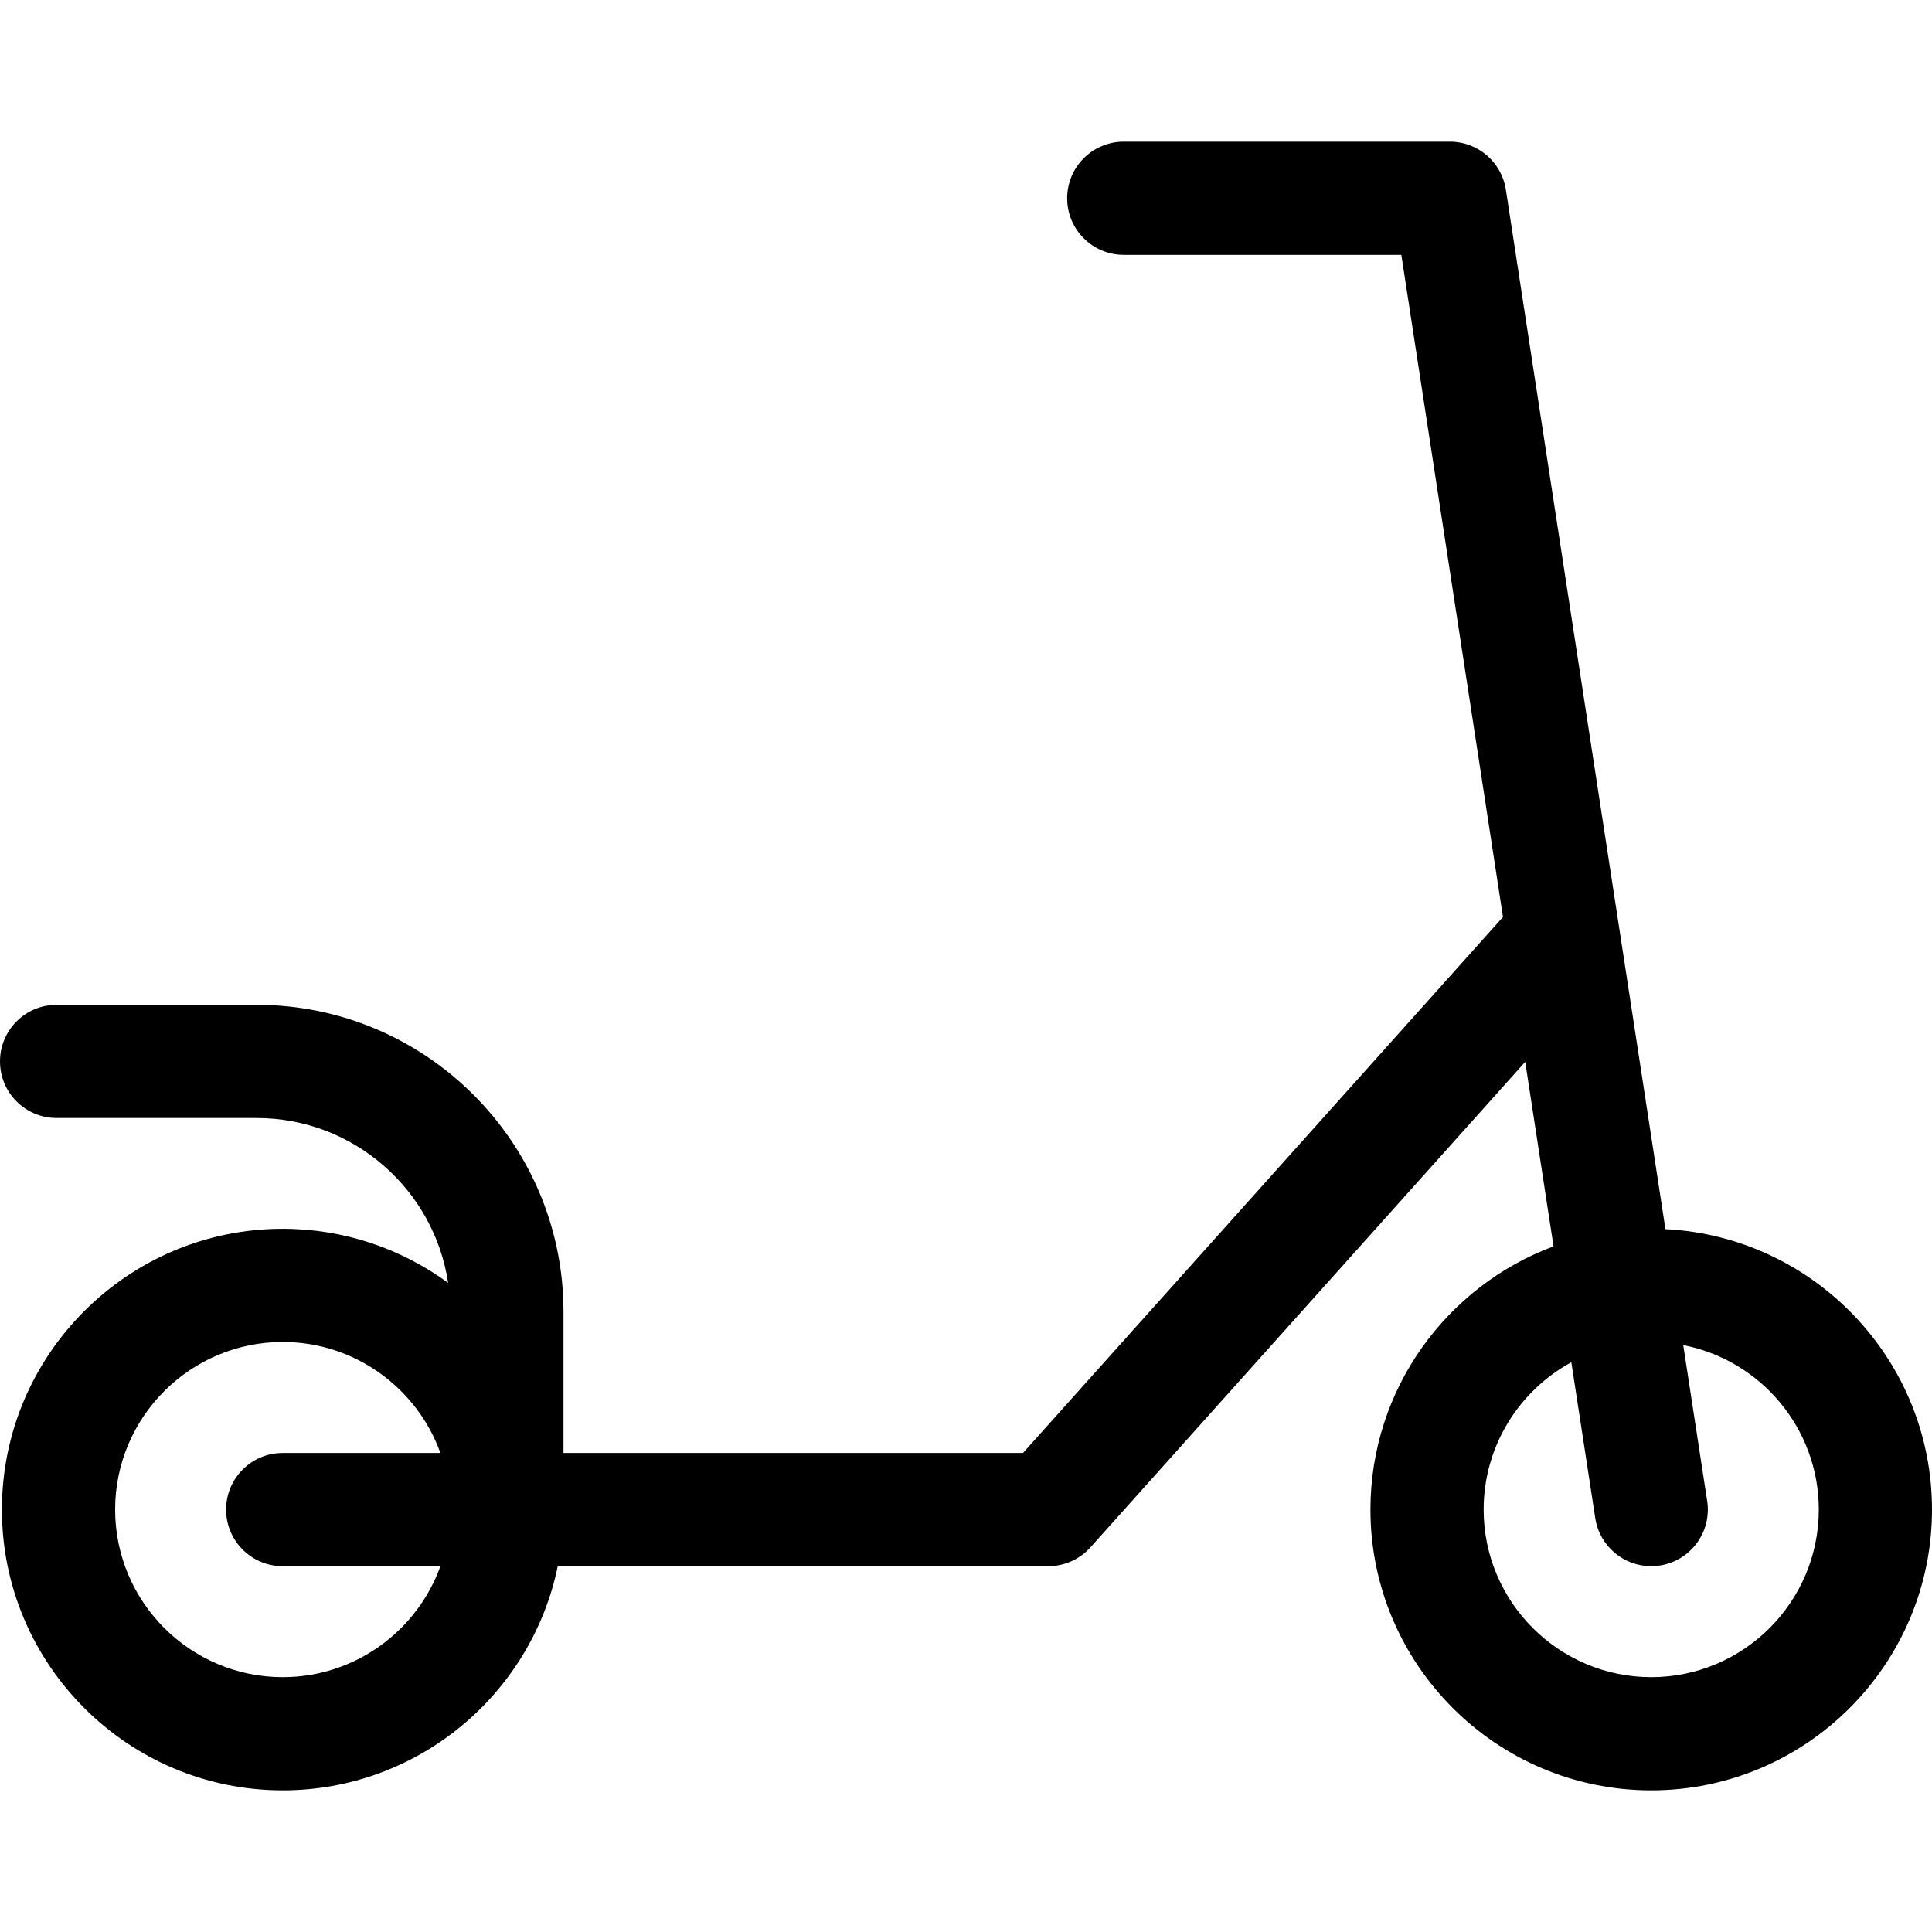 <svg width="100" height="100" viewBox="0 0 100 100" fill="none" xmlns="http://www.w3.org/2000/svg">
<path d="M86.203 63.62L77.943 9.817C77.723 8.387 76.493 7.332 75.047 7.332H58.165C56.547 7.332 55.236 8.644 55.236 10.262C55.236 11.88 56.547 13.191 58.165 13.191H72.533L77.794 47.464L52.95 75.206H29.166V67.893C29.166 59.134 22.04 52.009 13.282 52.009H2.93C1.312 52.009 0 53.32 0 54.938C0 56.556 1.312 57.868 2.93 57.868H13.282C18.303 57.868 22.473 61.579 23.195 66.402C20.792 64.644 17.832 63.602 14.633 63.602C6.619 63.602 0.099 70.121 0.099 78.135C0.099 86.149 6.619 92.668 14.633 92.668C21.643 92.668 27.51 87.679 28.869 81.065H54.259C55.092 81.065 55.886 80.71 56.441 80.09L78.945 54.962L80.411 64.51C74.883 66.568 70.934 71.899 70.934 78.135C70.934 86.149 77.453 92.668 85.467 92.668C93.481 92.668 100 86.149 100 78.135C100 70.368 93.876 64.005 86.203 63.62ZM14.633 86.809C9.85 86.809 5.959 82.918 5.959 78.135C5.959 73.352 9.85 69.461 14.633 69.461C18.387 69.461 21.592 71.86 22.796 75.206H14.633C13.015 75.206 11.703 76.517 11.703 78.135C11.703 79.753 13.015 81.065 14.633 81.065H22.796C21.592 84.41 18.387 86.809 14.633 86.809ZM85.467 86.809C80.684 86.809 76.793 82.918 76.793 78.135C76.793 74.848 78.631 71.983 81.332 70.511L82.571 78.58C82.794 80.028 84.041 81.065 85.463 81.065C85.611 81.065 85.761 81.054 85.912 81.031C87.511 80.785 88.608 79.29 88.363 77.691L87.124 69.622C91.117 70.398 94.141 73.919 94.141 78.135C94.141 82.918 90.25 86.809 85.467 86.809Z" fill="black"/>
</svg>
